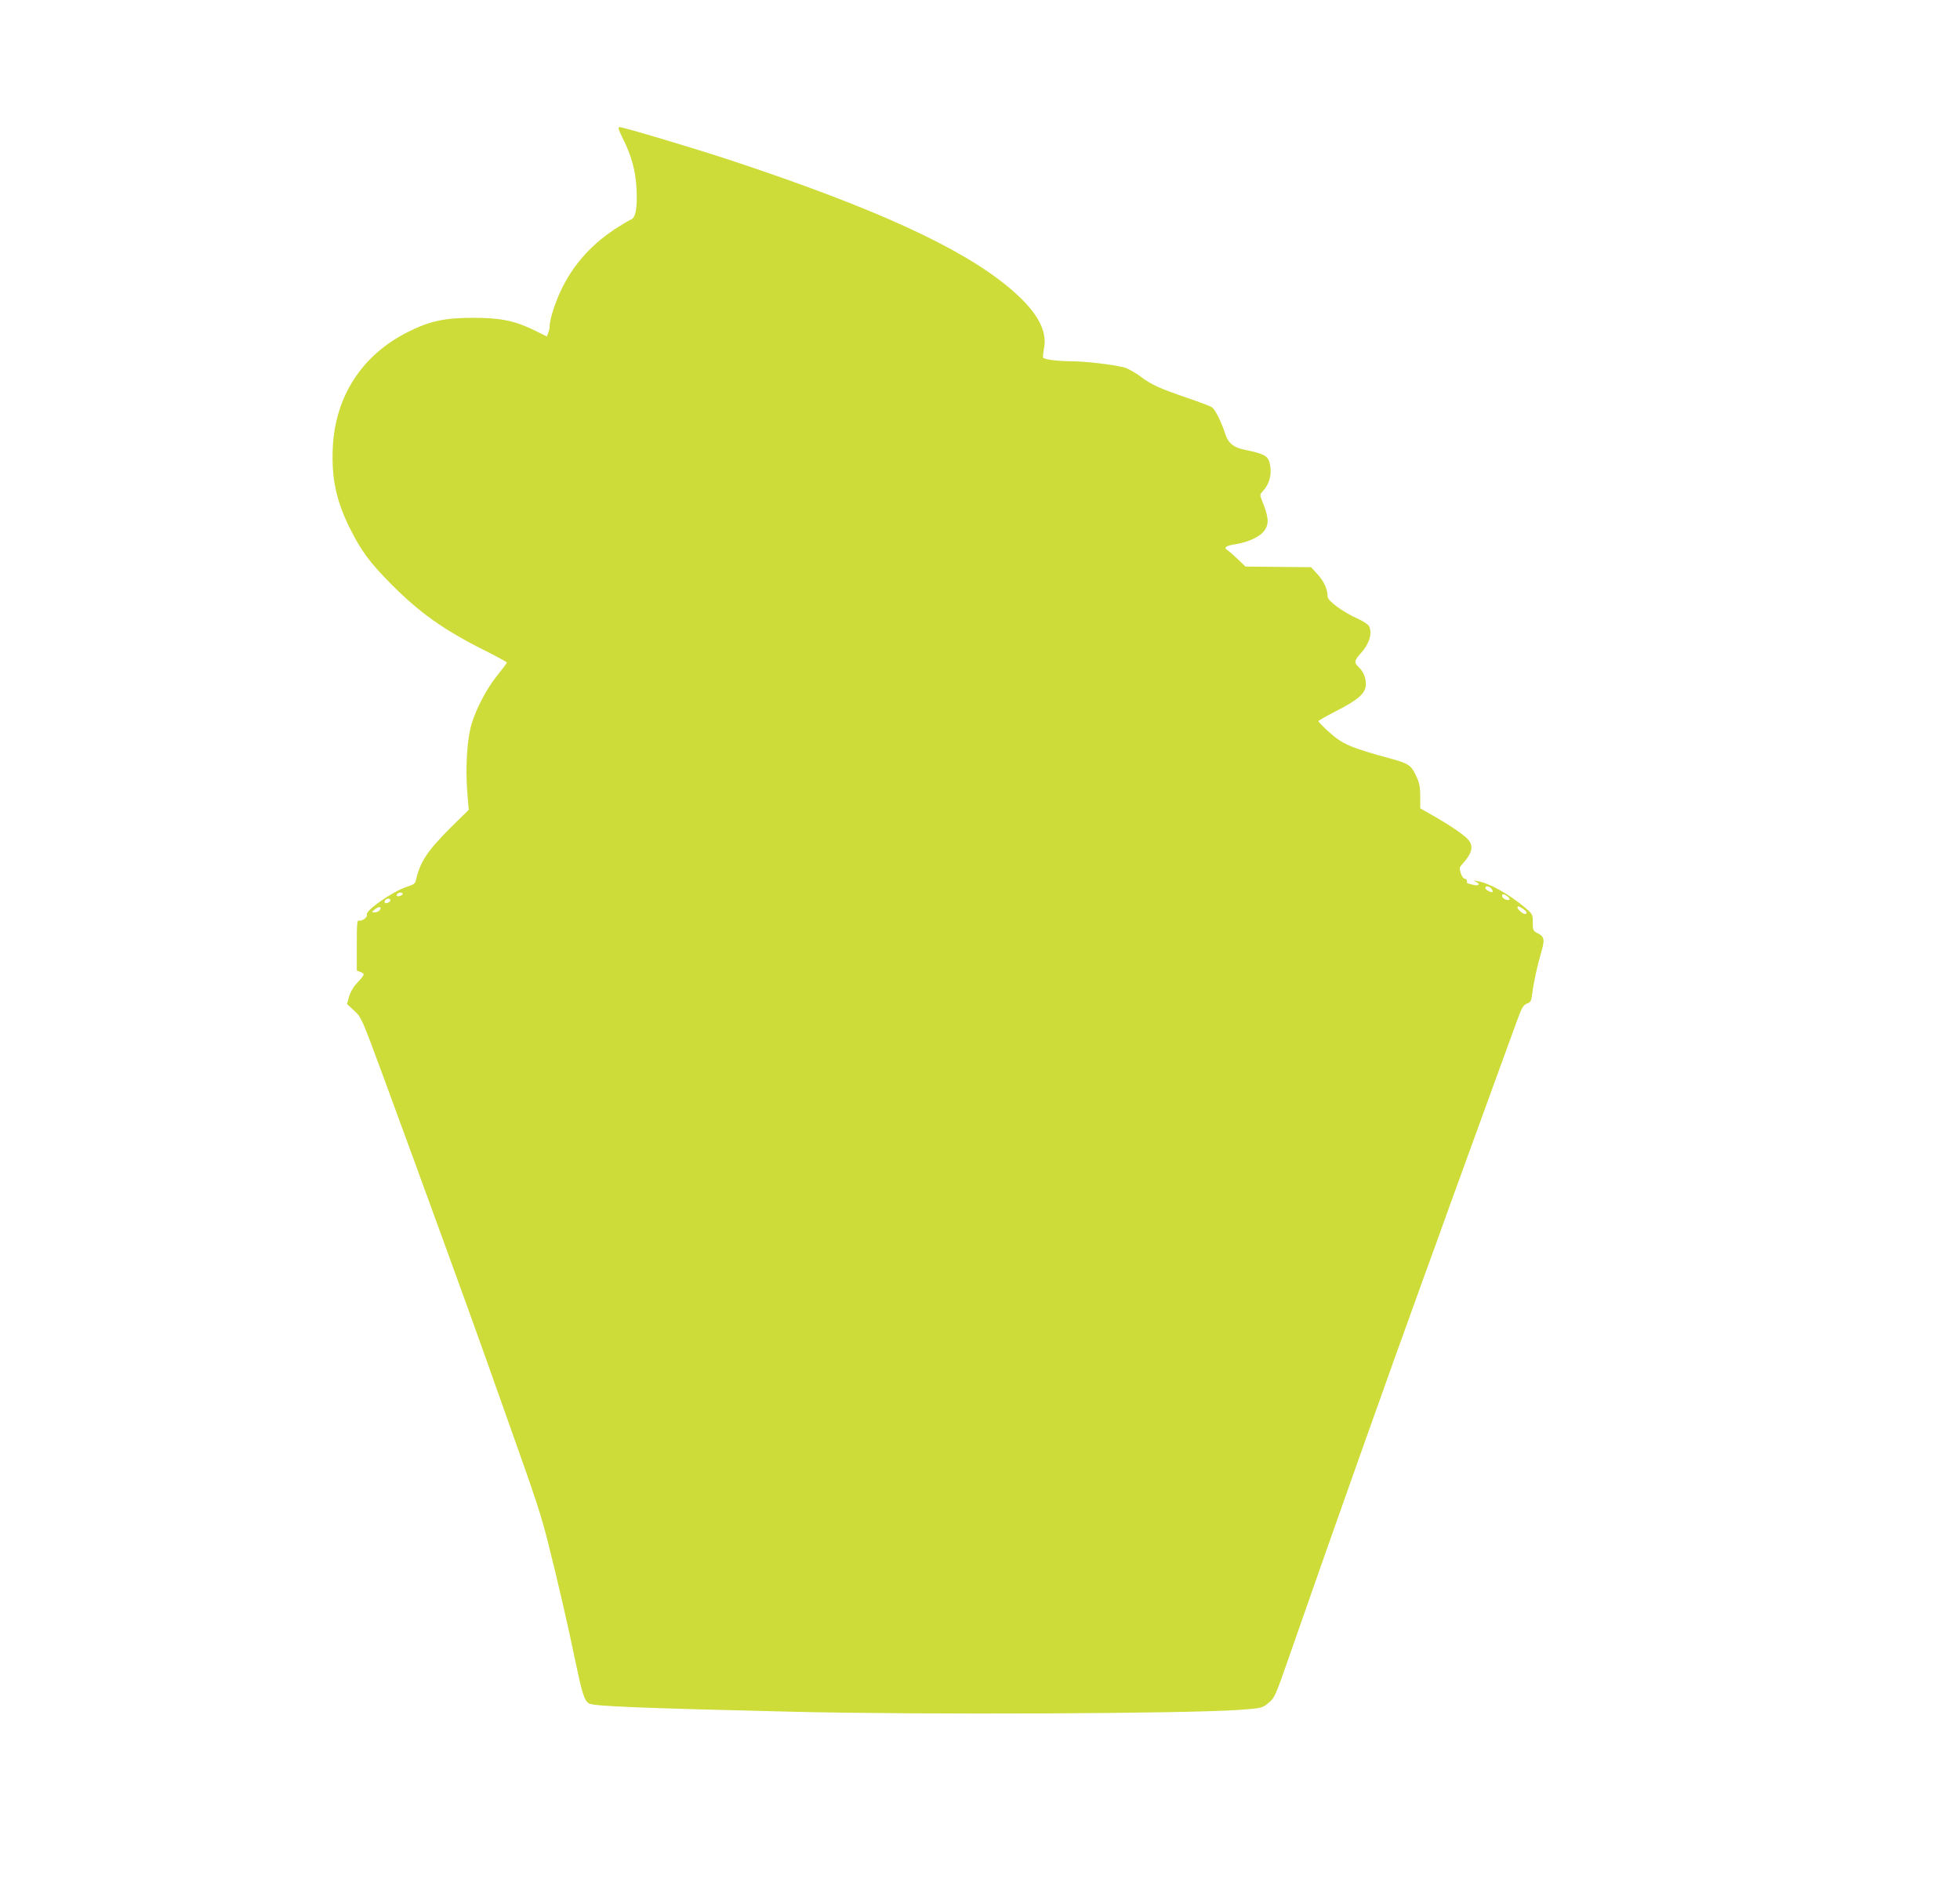 <?xml version="1.0" standalone="no"?>
<!DOCTYPE svg PUBLIC "-//W3C//DTD SVG 20010904//EN"
 "http://www.w3.org/TR/2001/REC-SVG-20010904/DTD/svg10.dtd">
<svg version="1.0" xmlns="http://www.w3.org/2000/svg"
 width="1280pt" height="1234pt" viewBox="0 0 1280 1234"
 preserveAspectRatio="xMidYMid meet">
<g transform="translate(0,1234) scale(0.1,-0.1)"
fill="#cddc39" stroke="none">
<path d="M4040 11500 c0 -6 13 -36 29 -68 56 -111 82 -209 88 -327 6 -126 -6
-190 -38 -200 -11 -4 -61 -34 -110 -66 -158 -106 -272 -238 -348 -401 -38 -81
-71 -186 -71 -226 0 -12 -4 -32 -9 -45 l-10 -25 -78 39 c-131 64 -223 83 -403
83 -186 0 -284 -21 -425 -92 -302 -151 -478 -423 -492 -762 -8 -197 23 -342
112 -521 74 -148 130 -224 270 -365 187 -188 343 -299 613 -434 78 -39 142
-74 142 -78 0 -4 -28 -41 -61 -82 -69 -85 -136 -212 -168 -315 -30 -95 -42
-283 -30 -441 l10 -124 -119 -117 c-151 -151 -200 -225 -226 -344 -4 -20 -16
-28 -59 -42 -90 -28 -271 -154 -261 -181 7 -17 -33 -46 -52 -39 -12 4 -14 -24
-14 -161 l0 -166 26 -10 c29 -12 28 -15 -32 -80 -18 -19 -38 -56 -45 -82 l-13
-46 47 -44 c47 -43 49 -47 193 -438 227 -617 575 -1572 664 -1825 45 -126 115
-324 156 -440 177 -497 207 -589 254 -775 63 -251 130 -541 174 -755 48 -229
61 -271 92 -292 29 -18 312 -30 1319 -54 847 -21 2587 -13 2930 12 148 11 149
12 190 46 39 32 45 45 139 316 266 764 648 1840 863 2432 64 176 149 410 188
520 40 110 143 394 229 630 86 237 175 481 198 544 36 99 45 115 69 125 24 8
29 17 34 56 11 85 35 195 59 275 26 89 23 106 -24 130 -28 14 -30 20 -30 69 0
53 -1 55 -52 99 -106 88 -231 158 -308 171 -29 5 -31 4 -12 -4 35 -15 18 -30
-21 -19 -17 5 -33 9 -34 9 -2 0 -3 7 -3 15 0 8 -6 15 -14 15 -8 0 -20 16 -26
36 -11 33 -10 38 12 62 58 64 71 109 43 149 -21 30 -100 86 -217 154 l-103 59
0 77 c0 63 -5 89 -27 135 -31 68 -49 80 -153 109 -279 76 -328 97 -421 182
-35 32 -64 62 -64 66 0 4 53 34 117 67 144 73 193 117 193 174 0 45 -17 85
-49 114 -29 27 -26 43 15 88 58 64 78 133 54 179 -6 10 -40 33 -76 49 -96 43
-194 116 -194 143 0 48 -23 98 -64 144 l-44 48 -214 2 -214 2 -50 48 c-27 26
-58 53 -69 60 -26 16 -8 29 54 38 70 11 144 42 175 74 47 49 46 94 -5 218 -12
29 -11 34 8 55 47 50 62 119 43 190 -12 40 -40 55 -152 78 -83 16 -117 44
-138 110 -20 65 -62 151 -83 168 -7 7 -79 34 -158 61 -187 64 -241 88 -314
144 -33 24 -79 50 -103 57 -71 18 -250 40 -347 40 -88 1 -170 11 -182 23 -3 4
-1 31 5 61 24 120 -49 247 -228 397 -313 262 -877 520 -1815 831 -236 78 -705
218 -730 218 -3 0 -5 -5 -5 -10z m5700 -4965 c7 -9 10 -18 7 -21 -7 -8 -47 14
-47 26 0 15 26 12 40 -5z m-7110 -34 c0 -5 -9 -11 -20 -14 -20 -5 -26 3 -13
16 9 10 33 8 33 -2z m7214 -16 c11 -8 17 -18 14 -21 -11 -10 -48 7 -48 22 0
18 10 17 34 -1z m-7294 -25 c0 -12 -28 -25 -36 -17 -9 9 6 27 22 27 8 0 14 -5
14 -10z m-71 -66 c-6 -8 -21 -14 -33 -14 -21 1 -21 1 3 20 25 22 49 17 30 -6z
m7466 10 c26 -17 33 -34 13 -34 -14 0 -48 30 -48 42 0 12 8 10 35 -8z"/>
</g>
</svg>
